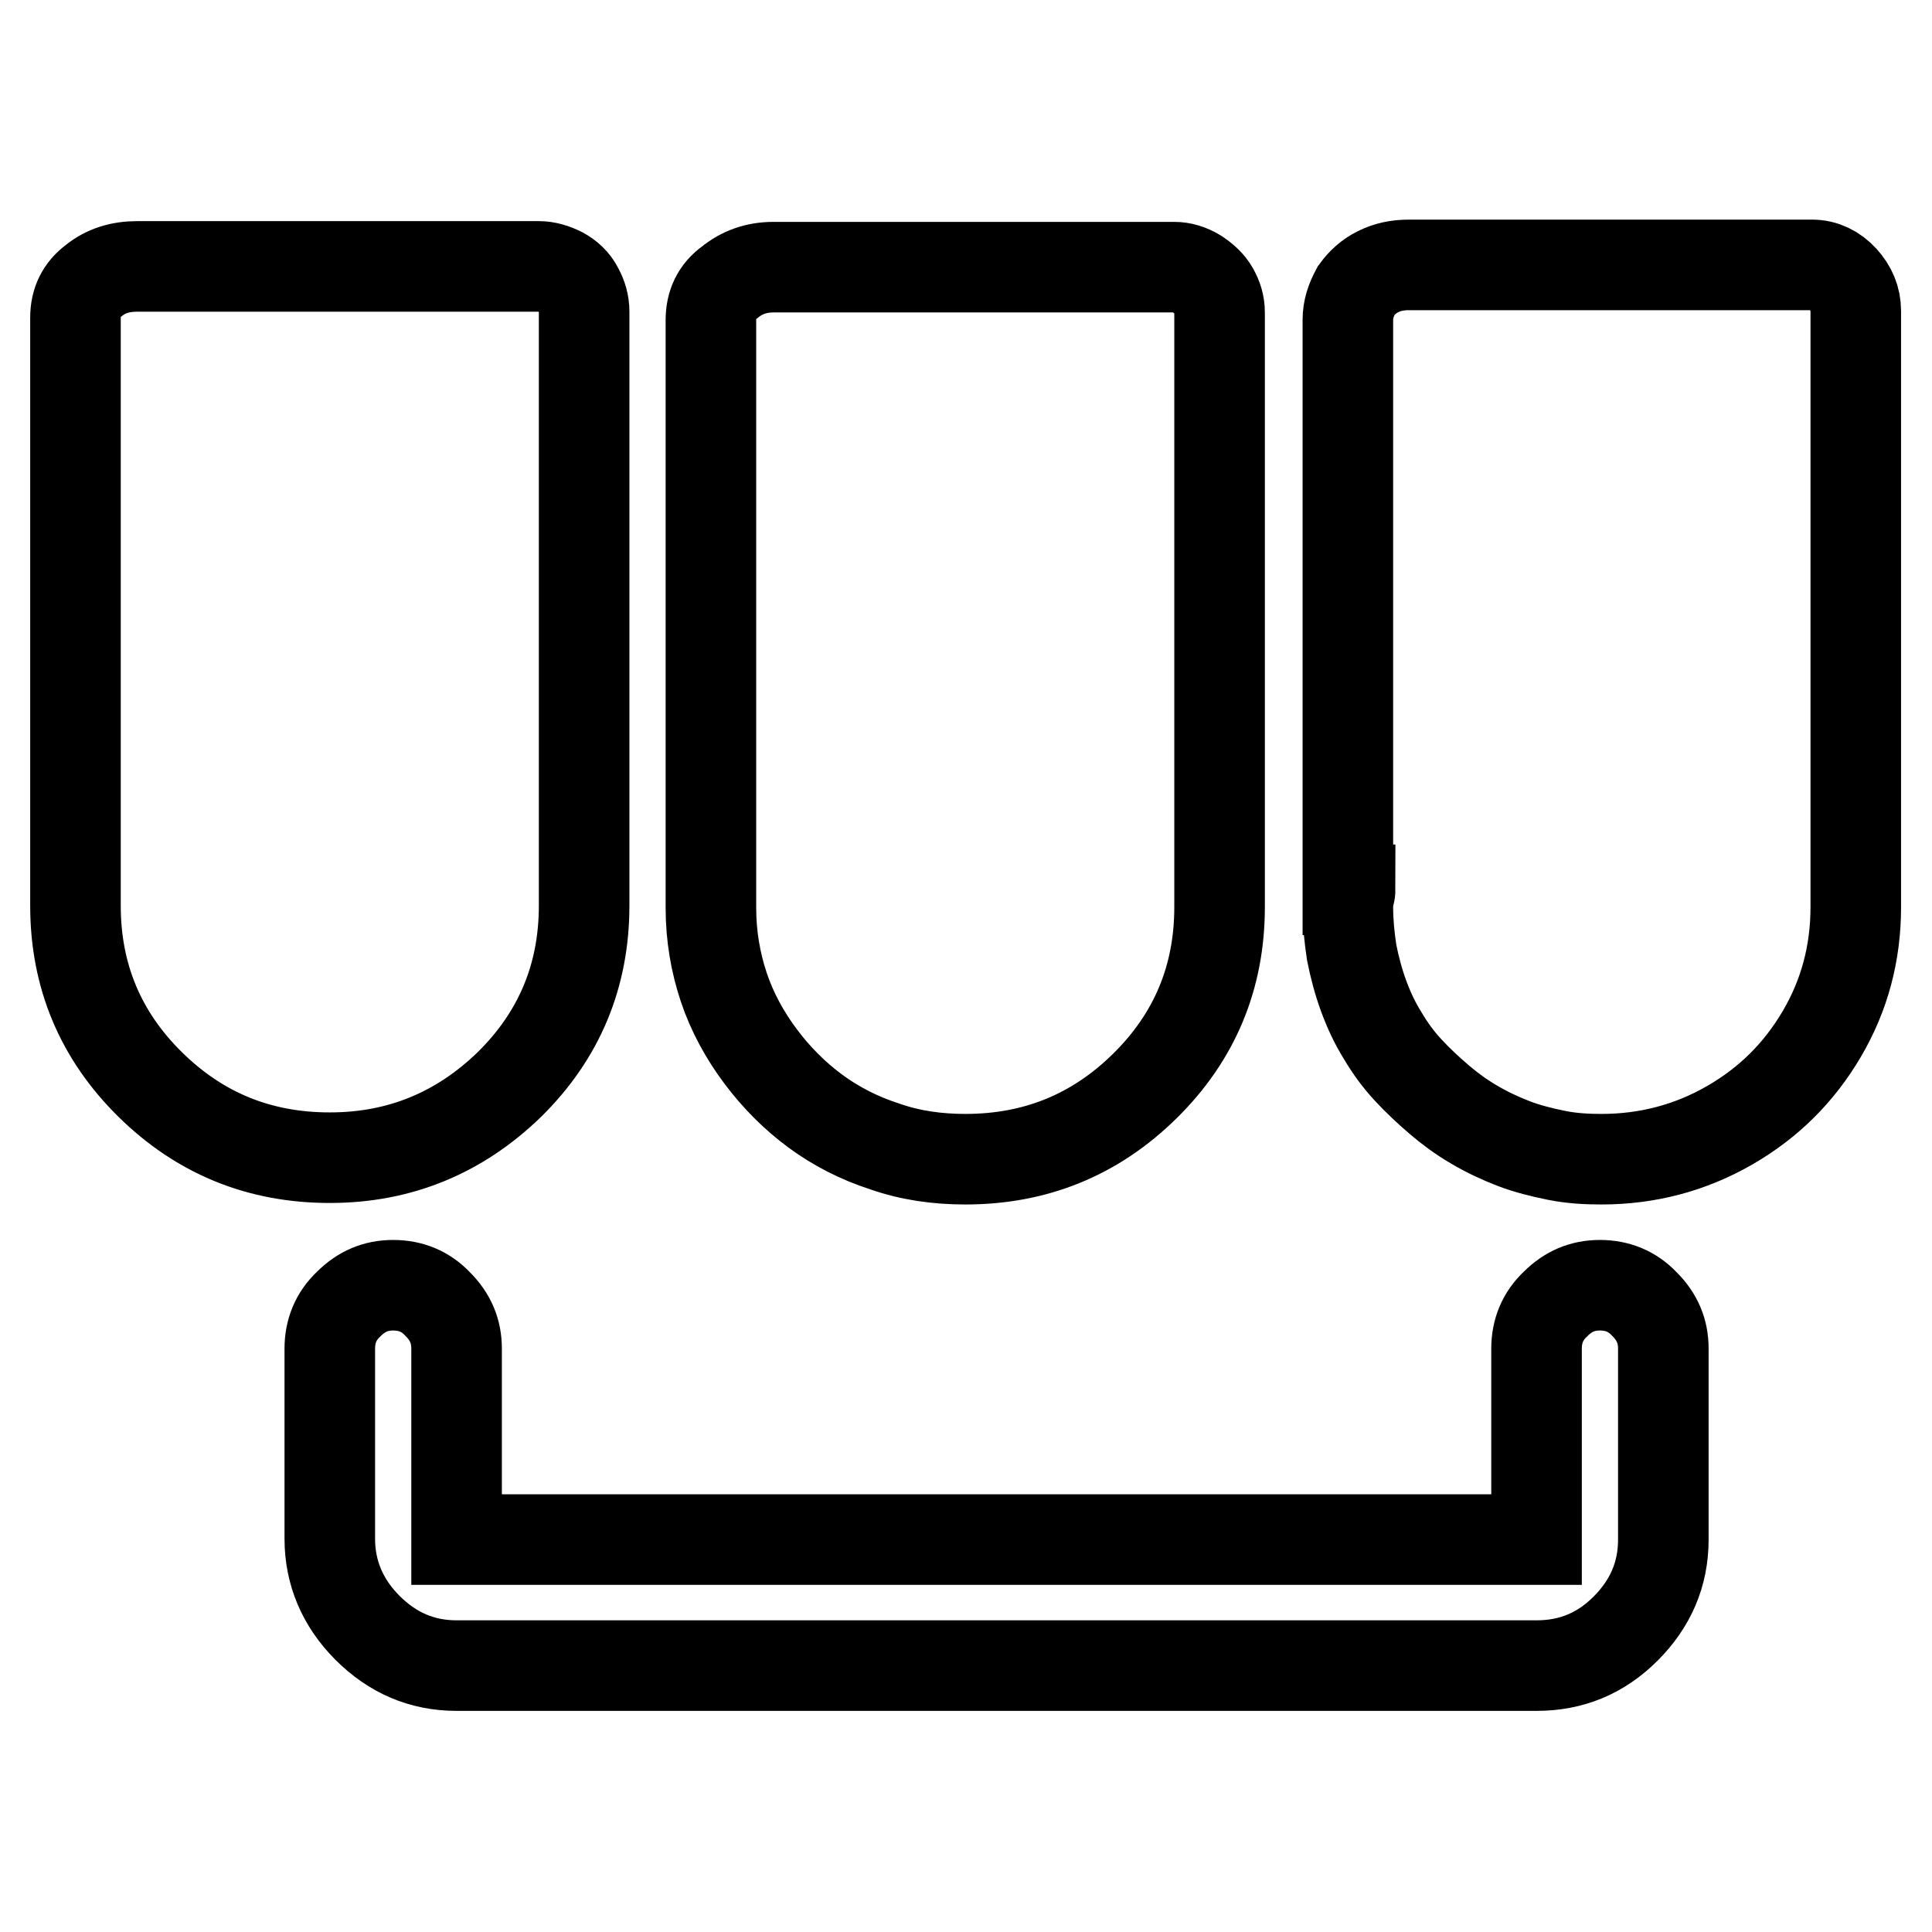 <?xml version="1.0" encoding="utf-8"?>
<!-- Svg Vector Icons : http://www.onlinewebfonts.com/icon -->
<!DOCTYPE svg PUBLIC "-//W3C//DTD SVG 1.1//EN" "http://www.w3.org/Graphics/SVG/1.1/DTD/svg11.dtd">
<svg version="1.1" xmlns="http://www.w3.org/2000/svg" xmlns:xlink="http://www.w3.org/1999/xlink" x="0px" y="0px" viewBox="0 0 256 256" enable-background="new 0 0 256 256" xml:space="preserve">
<g><g><path stroke-width="12" fill-opacity="0" stroke="#000000"  d="M10,42.1V120c0,9.3,3.3,17.2,9.9,23.7c6.6,6.5,14.5,9.7,23.8,9.7s17.2-3.3,23.8-9.7c6.6-6.5,9.9-14.4,9.9-23.7V41.3c0-1.1-0.3-2.1-0.8-3c-0.5-1-1.3-1.7-2.2-2.2c-1-0.5-2-0.8-3-0.8H18.2c-2.3,0-4.2,0.6-5.8,1.9C10.8,38.4,10,40,10,42.1L10,42.1z M94.2,42.4v77.9c0,3.7,0.6,7.2,1.7,10.5c1.1,3.3,2.8,6.4,4.9,9.2c2.1,2.8,4.5,5.2,7.2,7.2c2.7,2,5.8,3.6,9.2,4.7c3.4,1.2,7,1.7,10.7,1.7c9.3,0,17.2-3.2,23.8-9.7c6.6-6.5,9.9-14.4,9.9-23.7V41.4c0-1.1-0.3-2-0.8-2.9c-0.5-0.9-1.3-1.6-2.2-2.2c-1-0.6-2-0.9-3-0.9h-53.1c-2.3,0-4.2,0.7-5.8,2C95,38.6,94.2,40.3,94.2,42.4L94.2,42.4z M178.6,42.4v75.5h0.3c0,0.4-0.1,0.7-0.3,1.1v1.3c0,1.9,0.2,3.9,0.5,5.9c0.4,2,0.9,3.9,1.6,5.8c0.7,1.9,1.5,3.6,2.5,5.2c1,1.7,2.1,3.2,3.4,4.6c1.3,1.4,2.7,2.7,4.1,3.9c1.4,1.2,2.9,2.3,4.6,3.3c1.7,1,3.4,1.8,5.2,2.5c1.8,0.7,3.8,1.2,5.8,1.6c2,0.4,4,0.5,5.9,0.5c6.1,0,11.8-1.5,17-4.5c5.2-3,9.2-7,12.2-12.1c3-5.1,4.5-10.7,4.5-16.8v-79c0-1.6-0.6-3-1.7-4.2c-1.1-1.2-2.5-1.9-4.1-1.9h-53.4c-1.6,0-2.9,0.3-4.1,0.9s-2.1,1.4-2.9,2.5C179,39.8,178.6,41,178.6,42.4L178.6,42.4z M203.6,220.7H60.5c-4.6,0-8.5-1.7-11.8-5c-3.3-3.3-5-7.3-5-11.8v-25.2c0-2.3,0.8-4.3,2.5-5.9c1.7-1.7,3.6-2.5,5.9-2.5c2.3,0,4.3,0.8,5.9,2.5c1.7,1.7,2.5,3.6,2.5,5.9v25.3h143.1v-25.3c0-2.3,0.8-4.3,2.5-5.9c1.7-1.7,3.6-2.5,5.9-2.5s4.3,0.8,5.9,2.5c1.7,1.7,2.5,3.6,2.5,5.9v25.3c0,4.6-1.7,8.5-5,11.8C212.1,219.1,208.2,220.7,203.6,220.7z"/></g></g>
</svg>